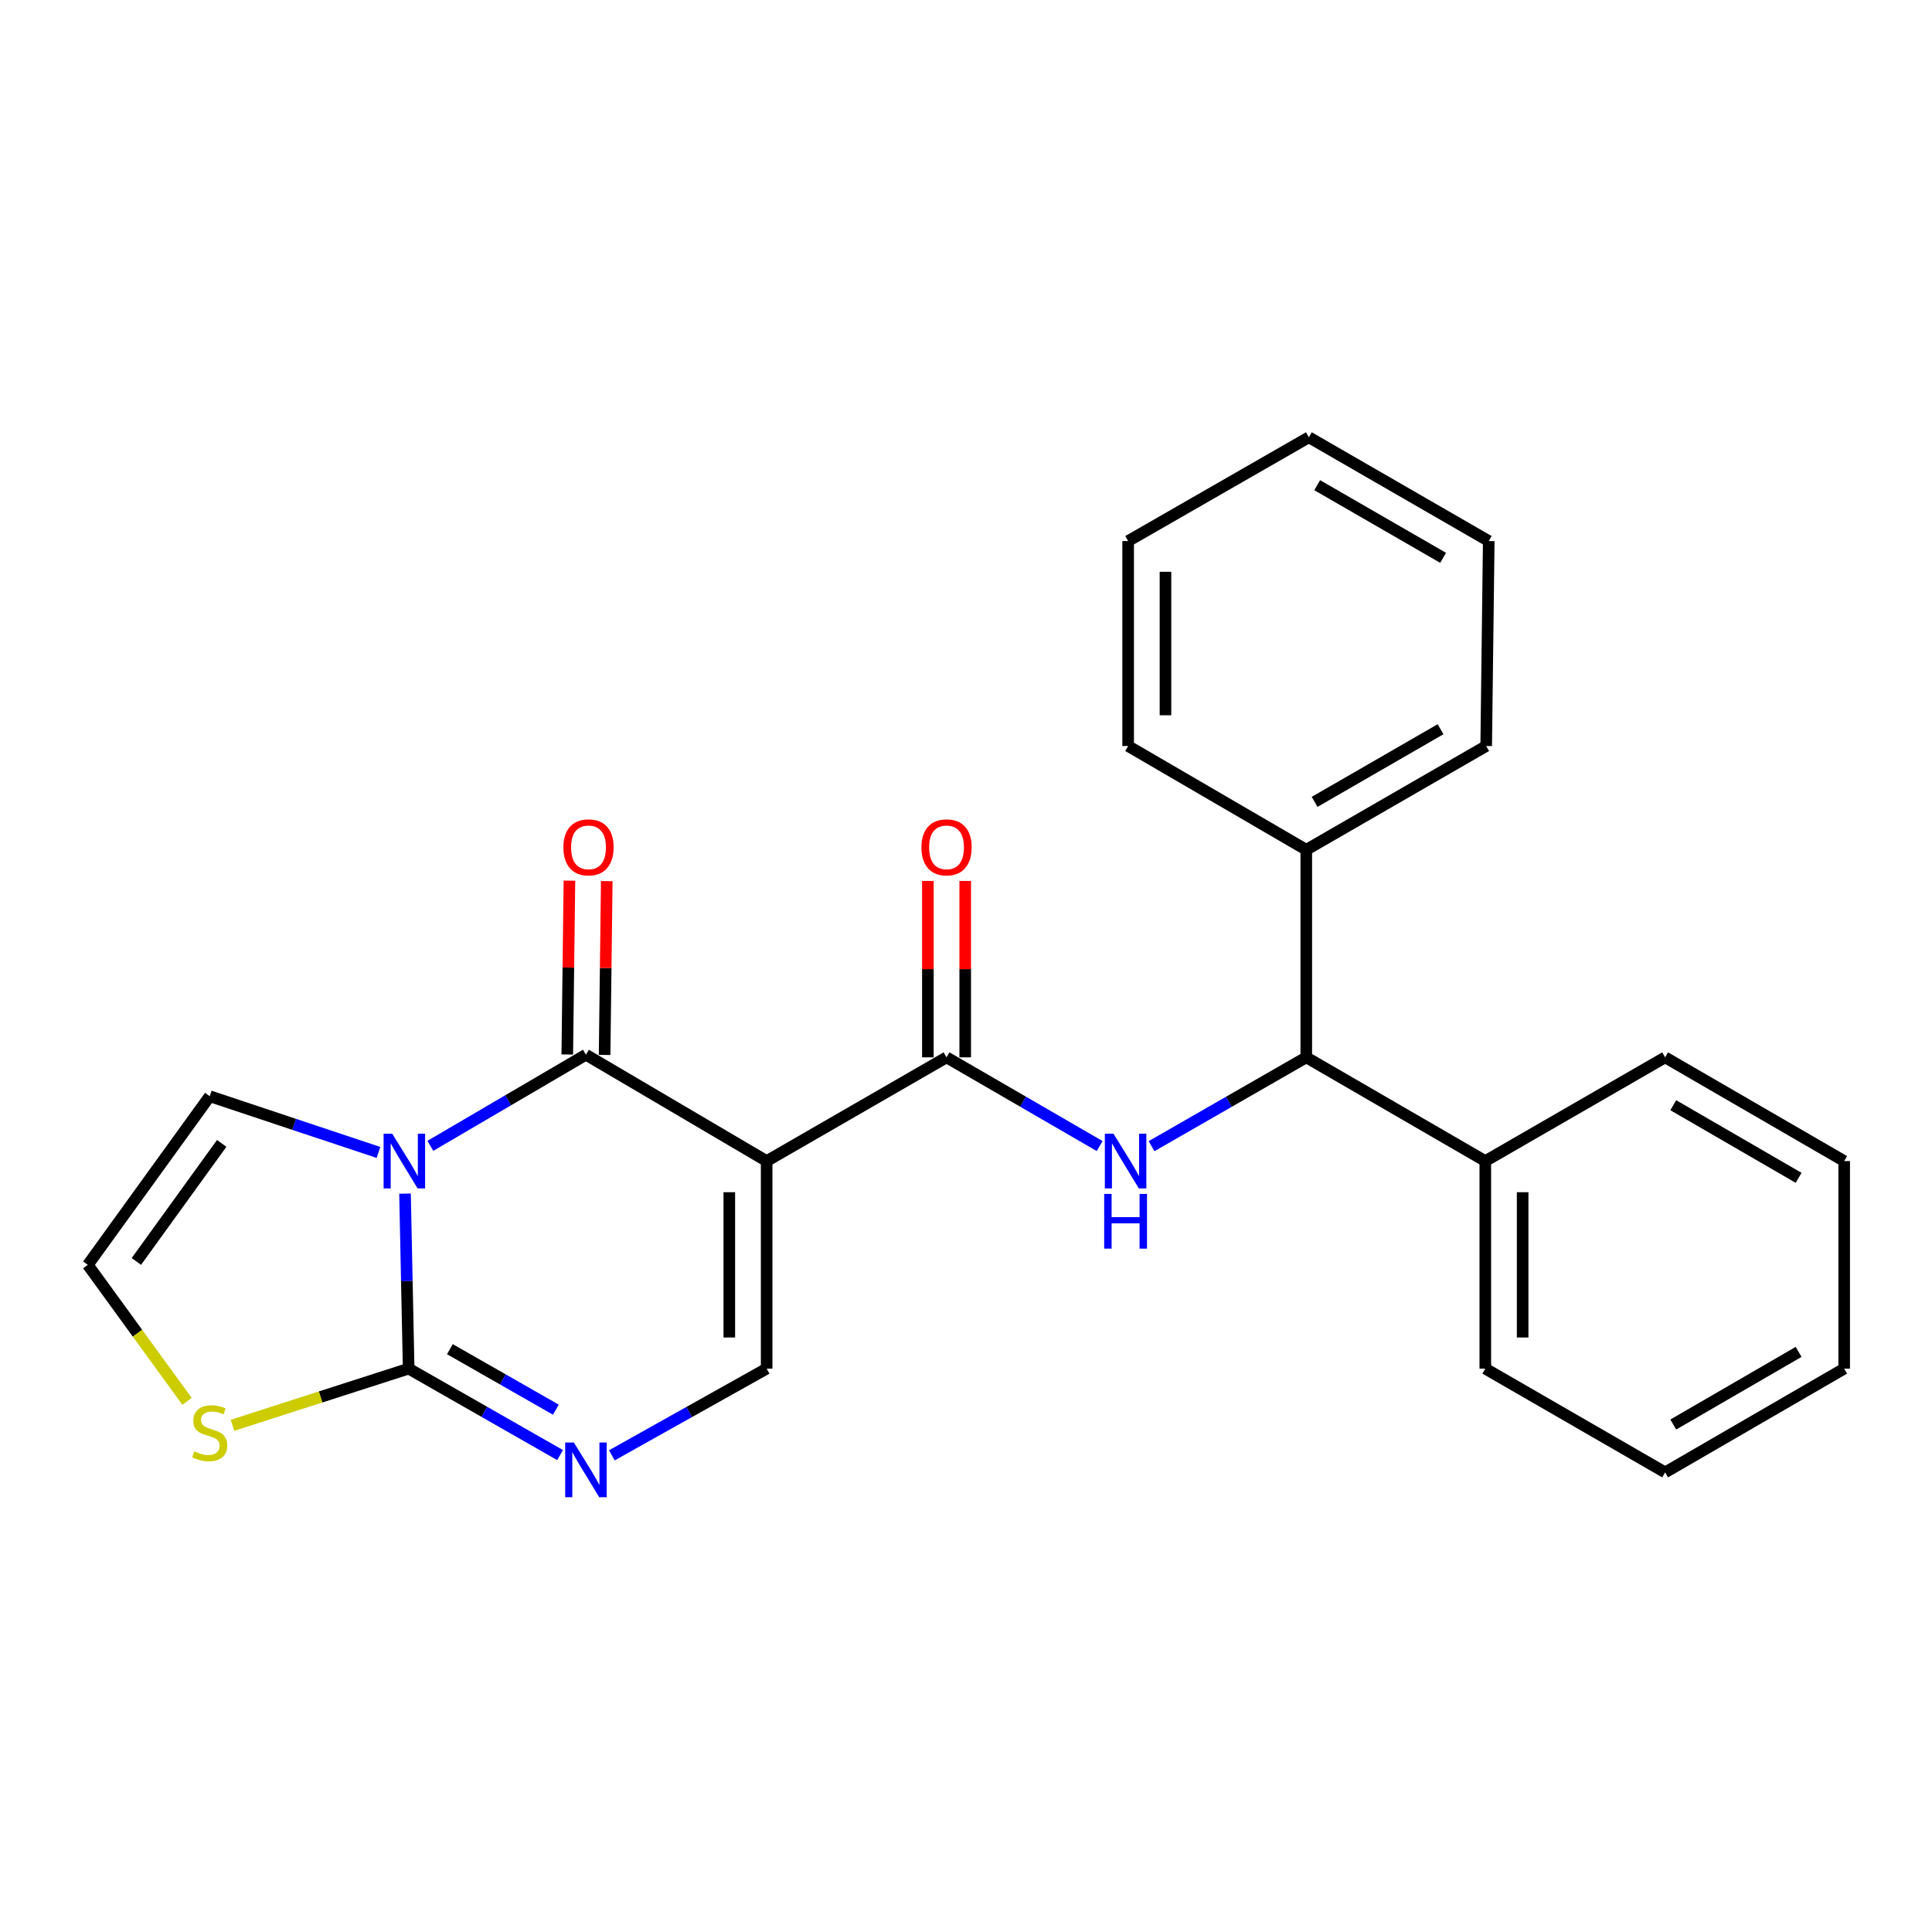 <?xml version='1.0' encoding='iso-8859-1'?>
<svg version='1.1' baseProfile='full'
              xmlns='http://www.w3.org/2000/svg'
                      xmlns:rdkit='http://www.rdkit.org/xml'
                      xmlns:xlink='http://www.w3.org/1999/xlink'
                  xml:space='preserve'
width='1000px' height='1000px' viewBox='0 0 1000 1000'>
<!-- END OF HEADER -->
<rect style='opacity:1.0;fill:#FFFFFF;stroke:none' width='1000' height='1000' x='0' y='0'> </rect>
<path class='bond-1' d='M 222.751,593.087 L 263.017,569.503' style='fill:none;fill-rule:evenodd;stroke:#0000FF;stroke-width:6px;stroke-linecap:butt;stroke-linejoin:miter;stroke-opacity:1' />
<path class='bond-1' d='M 263.017,569.503 L 303.282,545.918' style='fill:none;fill-rule:evenodd;stroke:#000000;stroke-width:6px;stroke-linecap:butt;stroke-linejoin:miter;stroke-opacity:1' />
<path class='bond-2' d='M 209.638,617.819 L 210.579,663.109' style='fill:none;fill-rule:evenodd;stroke:#0000FF;stroke-width:6px;stroke-linecap:butt;stroke-linejoin:miter;stroke-opacity:1' />
<path class='bond-2' d='M 210.579,663.109 L 211.521,708.399' style='fill:none;fill-rule:evenodd;stroke:#000000;stroke-width:6px;stroke-linecap:butt;stroke-linejoin:miter;stroke-opacity:1' />
<path class='bond-9' d='M 195.893,596.509 L 152.227,581.955' style='fill:none;fill-rule:evenodd;stroke:#0000FF;stroke-width:6px;stroke-linecap:butt;stroke-linejoin:miter;stroke-opacity:1' />
<path class='bond-9' d='M 152.227,581.955 L 108.561,567.401' style='fill:none;fill-rule:evenodd;stroke:#000000;stroke-width:6px;stroke-linecap:butt;stroke-linejoin:miter;stroke-opacity:1' />
<path class='bond-0' d='M 396.815,600.973 L 303.282,545.918' style='fill:none;fill-rule:evenodd;stroke:#000000;stroke-width:6px;stroke-linecap:butt;stroke-linejoin:miter;stroke-opacity:1' />
<path class='bond-3' d='M 396.815,600.973 L 489.93,547.282' style='fill:none;fill-rule:evenodd;stroke:#000000;stroke-width:6px;stroke-linecap:butt;stroke-linejoin:miter;stroke-opacity:1' />
<path class='bond-26' d='M 396.815,600.973 L 396.815,708.399' style='fill:none;fill-rule:evenodd;stroke:#000000;stroke-width:6px;stroke-linecap:butt;stroke-linejoin:miter;stroke-opacity:1' />
<path class='bond-26' d='M 377.49,617.087 L 377.49,692.285' style='fill:none;fill-rule:evenodd;stroke:#000000;stroke-width:6px;stroke-linecap:butt;stroke-linejoin:miter;stroke-opacity:1' />
<path class='bond-11' d='M 312.944,546.038 L 313.502,501.053' style='fill:none;fill-rule:evenodd;stroke:#000000;stroke-width:6px;stroke-linecap:butt;stroke-linejoin:miter;stroke-opacity:1' />
<path class='bond-11' d='M 313.502,501.053 L 314.059,456.069' style='fill:none;fill-rule:evenodd;stroke:#FF0000;stroke-width:6px;stroke-linecap:butt;stroke-linejoin:miter;stroke-opacity:1' />
<path class='bond-11' d='M 293.62,545.799 L 294.178,500.814' style='fill:none;fill-rule:evenodd;stroke:#000000;stroke-width:6px;stroke-linecap:butt;stroke-linejoin:miter;stroke-opacity:1' />
<path class='bond-11' d='M 294.178,500.814 L 294.736,455.829' style='fill:none;fill-rule:evenodd;stroke:#FF0000;stroke-width:6px;stroke-linecap:butt;stroke-linejoin:miter;stroke-opacity:1' />
<path class='bond-4' d='M 211.521,708.399 L 250.711,730.774' style='fill:none;fill-rule:evenodd;stroke:#000000;stroke-width:6px;stroke-linecap:butt;stroke-linejoin:miter;stroke-opacity:1' />
<path class='bond-4' d='M 250.711,730.774 L 289.901,753.15' style='fill:none;fill-rule:evenodd;stroke:#0000FF;stroke-width:6px;stroke-linecap:butt;stroke-linejoin:miter;stroke-opacity:1' />
<path class='bond-4' d='M 232.86,698.329 L 260.293,713.992' style='fill:none;fill-rule:evenodd;stroke:#000000;stroke-width:6px;stroke-linecap:butt;stroke-linejoin:miter;stroke-opacity:1' />
<path class='bond-4' d='M 260.293,713.992 L 287.726,729.655' style='fill:none;fill-rule:evenodd;stroke:#0000FF;stroke-width:6px;stroke-linecap:butt;stroke-linejoin:miter;stroke-opacity:1' />
<path class='bond-8' d='M 211.521,708.399 L 165.933,723.064' style='fill:none;fill-rule:evenodd;stroke:#000000;stroke-width:6px;stroke-linecap:butt;stroke-linejoin:miter;stroke-opacity:1' />
<path class='bond-8' d='M 165.933,723.064 L 120.345,737.729' style='fill:none;fill-rule:evenodd;stroke:#CCCC00;stroke-width:6px;stroke-linecap:butt;stroke-linejoin:miter;stroke-opacity:1' />
<path class='bond-6' d='M 489.93,547.282 L 529.558,570.241' style='fill:none;fill-rule:evenodd;stroke:#000000;stroke-width:6px;stroke-linecap:butt;stroke-linejoin:miter;stroke-opacity:1' />
<path class='bond-6' d='M 529.558,570.241 L 569.186,593.199' style='fill:none;fill-rule:evenodd;stroke:#0000FF;stroke-width:6px;stroke-linecap:butt;stroke-linejoin:miter;stroke-opacity:1' />
<path class='bond-12' d='M 499.592,547.282 L 499.592,501.632' style='fill:none;fill-rule:evenodd;stroke:#000000;stroke-width:6px;stroke-linecap:butt;stroke-linejoin:miter;stroke-opacity:1' />
<path class='bond-12' d='M 499.592,501.632 L 499.592,455.983' style='fill:none;fill-rule:evenodd;stroke:#FF0000;stroke-width:6px;stroke-linecap:butt;stroke-linejoin:miter;stroke-opacity:1' />
<path class='bond-12' d='M 480.267,547.282 L 480.267,501.632' style='fill:none;fill-rule:evenodd;stroke:#000000;stroke-width:6px;stroke-linecap:butt;stroke-linejoin:miter;stroke-opacity:1' />
<path class='bond-12' d='M 480.267,501.632 L 480.267,455.983' style='fill:none;fill-rule:evenodd;stroke:#FF0000;stroke-width:6px;stroke-linecap:butt;stroke-linejoin:miter;stroke-opacity:1' />
<path class='bond-5' d='M 316.702,753.274 L 356.759,730.836' style='fill:none;fill-rule:evenodd;stroke:#0000FF;stroke-width:6px;stroke-linecap:butt;stroke-linejoin:miter;stroke-opacity:1' />
<path class='bond-5' d='M 356.759,730.836 L 396.815,708.399' style='fill:none;fill-rule:evenodd;stroke:#000000;stroke-width:6px;stroke-linecap:butt;stroke-linejoin:miter;stroke-opacity:1' />
<path class='bond-7' d='M 596.04,593.259 L 636.083,570.271' style='fill:none;fill-rule:evenodd;stroke:#0000FF;stroke-width:6px;stroke-linecap:butt;stroke-linejoin:miter;stroke-opacity:1' />
<path class='bond-7' d='M 636.083,570.271 L 676.126,547.282' style='fill:none;fill-rule:evenodd;stroke:#000000;stroke-width:6px;stroke-linecap:butt;stroke-linejoin:miter;stroke-opacity:1' />
<path class='bond-13' d='M 676.126,547.282 L 768.789,600.973' style='fill:none;fill-rule:evenodd;stroke:#000000;stroke-width:6px;stroke-linecap:butt;stroke-linejoin:miter;stroke-opacity:1' />
<path class='bond-14' d='M 676.126,547.282 L 676.126,439.846' style='fill:none;fill-rule:evenodd;stroke:#000000;stroke-width:6px;stroke-linecap:butt;stroke-linejoin:miter;stroke-opacity:1' />
<path class='bond-25' d='M 96.798,725.335 L 71.126,690.016' style='fill:none;fill-rule:evenodd;stroke:#CCCC00;stroke-width:6px;stroke-linecap:butt;stroke-linejoin:miter;stroke-opacity:1' />
<path class='bond-25' d='M 71.126,690.016 L 45.455,654.697' style='fill:none;fill-rule:evenodd;stroke:#000000;stroke-width:6px;stroke-linecap:butt;stroke-linejoin:miter;stroke-opacity:1' />
<path class='bond-10' d='M 108.561,567.401 L 45.455,654.697' style='fill:none;fill-rule:evenodd;stroke:#000000;stroke-width:6px;stroke-linecap:butt;stroke-linejoin:miter;stroke-opacity:1' />
<path class='bond-10' d='M 114.757,591.817 L 70.582,652.924' style='fill:none;fill-rule:evenodd;stroke:#000000;stroke-width:6px;stroke-linecap:butt;stroke-linejoin:miter;stroke-opacity:1' />
<path class='bond-17' d='M 768.789,600.973 L 768.789,708.399' style='fill:none;fill-rule:evenodd;stroke:#000000;stroke-width:6px;stroke-linecap:butt;stroke-linejoin:miter;stroke-opacity:1' />
<path class='bond-17' d='M 788.114,617.087 L 788.114,692.285' style='fill:none;fill-rule:evenodd;stroke:#000000;stroke-width:6px;stroke-linecap:butt;stroke-linejoin:miter;stroke-opacity:1' />
<path class='bond-18' d='M 768.789,600.973 L 861.871,547.282' style='fill:none;fill-rule:evenodd;stroke:#000000;stroke-width:6px;stroke-linecap:butt;stroke-linejoin:miter;stroke-opacity:1' />
<path class='bond-15' d='M 676.126,439.846 L 769.251,386.133' style='fill:none;fill-rule:evenodd;stroke:#000000;stroke-width:6px;stroke-linecap:butt;stroke-linejoin:miter;stroke-opacity:1' />
<path class='bond-15' d='M 680.439,415.049 L 745.627,377.45' style='fill:none;fill-rule:evenodd;stroke:#000000;stroke-width:6px;stroke-linecap:butt;stroke-linejoin:miter;stroke-opacity:1' />
<path class='bond-16' d='M 676.126,439.846 L 583.924,386.133' style='fill:none;fill-rule:evenodd;stroke:#000000;stroke-width:6px;stroke-linecap:butt;stroke-linejoin:miter;stroke-opacity:1' />
<path class='bond-22' d='M 769.251,386.133 L 770.571,280.049' style='fill:none;fill-rule:evenodd;stroke:#000000;stroke-width:6px;stroke-linecap:butt;stroke-linejoin:miter;stroke-opacity:1' />
<path class='bond-19' d='M 583.924,386.133 L 583.924,280.049' style='fill:none;fill-rule:evenodd;stroke:#000000;stroke-width:6px;stroke-linecap:butt;stroke-linejoin:miter;stroke-opacity:1' />
<path class='bond-19' d='M 603.249,370.22 L 603.249,295.962' style='fill:none;fill-rule:evenodd;stroke:#000000;stroke-width:6px;stroke-linecap:butt;stroke-linejoin:miter;stroke-opacity:1' />
<path class='bond-20' d='M 768.789,708.399 L 861.871,762.111' style='fill:none;fill-rule:evenodd;stroke:#000000;stroke-width:6px;stroke-linecap:butt;stroke-linejoin:miter;stroke-opacity:1' />
<path class='bond-21' d='M 861.871,547.282 L 954.545,600.973' style='fill:none;fill-rule:evenodd;stroke:#000000;stroke-width:6px;stroke-linecap:butt;stroke-linejoin:miter;stroke-opacity:1' />
<path class='bond-21' d='M 866.085,572.057 L 930.957,609.641' style='fill:none;fill-rule:evenodd;stroke:#000000;stroke-width:6px;stroke-linecap:butt;stroke-linejoin:miter;stroke-opacity:1' />
<path class='bond-23' d='M 583.924,280.049 L 677.468,226.336' style='fill:none;fill-rule:evenodd;stroke:#000000;stroke-width:6px;stroke-linecap:butt;stroke-linejoin:miter;stroke-opacity:1' />
<path class='bond-28' d='M 861.871,762.111 L 954.545,708.399' style='fill:none;fill-rule:evenodd;stroke:#000000;stroke-width:6px;stroke-linecap:butt;stroke-linejoin:miter;stroke-opacity:1' />
<path class='bond-28' d='M 866.082,737.335 L 930.954,699.736' style='fill:none;fill-rule:evenodd;stroke:#000000;stroke-width:6px;stroke-linecap:butt;stroke-linejoin:miter;stroke-opacity:1' />
<path class='bond-24' d='M 954.545,600.973 L 954.545,708.399' style='fill:none;fill-rule:evenodd;stroke:#000000;stroke-width:6px;stroke-linecap:butt;stroke-linejoin:miter;stroke-opacity:1' />
<path class='bond-27' d='M 770.571,280.049 L 677.468,226.336' style='fill:none;fill-rule:evenodd;stroke:#000000;stroke-width:6px;stroke-linecap:butt;stroke-linejoin:miter;stroke-opacity:1' />
<path class='bond-27' d='M 746.949,288.731 L 681.776,251.132' style='fill:none;fill-rule:evenodd;stroke:#000000;stroke-width:6px;stroke-linecap:butt;stroke-linejoin:miter;stroke-opacity:1' />
<path  class='atom-0' d='M 203.028 586.813
L 212.308 601.813
Q 213.228 603.293, 214.708 605.973
Q 216.188 608.653, 216.268 608.813
L 216.268 586.813
L 220.028 586.813
L 220.028 615.133
L 216.148 615.133
L 206.188 598.733
Q 205.028 596.813, 203.788 594.613
Q 202.588 592.413, 202.228 591.733
L 202.228 615.133
L 198.548 615.133
L 198.548 586.813
L 203.028 586.813
' fill='#0000FF'/>
<path  class='atom-5' d='M 297.022 746.631
L 306.302 761.631
Q 307.222 763.111, 308.702 765.791
Q 310.182 768.471, 310.262 768.631
L 310.262 746.631
L 314.022 746.631
L 314.022 774.951
L 310.142 774.951
L 300.182 758.551
Q 299.022 756.631, 297.782 754.431
Q 296.582 752.231, 296.222 751.551
L 296.222 774.951
L 292.542 774.951
L 292.542 746.631
L 297.022 746.631
' fill='#0000FF'/>
<path  class='atom-7' d='M 576.344 586.813
L 585.624 601.813
Q 586.544 603.293, 588.024 605.973
Q 589.504 608.653, 589.584 608.813
L 589.584 586.813
L 593.344 586.813
L 593.344 615.133
L 589.464 615.133
L 579.504 598.733
Q 578.344 596.813, 577.104 594.613
Q 575.904 592.413, 575.544 591.733
L 575.544 615.133
L 571.864 615.133
L 571.864 586.813
L 576.344 586.813
' fill='#0000FF'/>
<path  class='atom-7' d='M 571.524 617.965
L 575.364 617.965
L 575.364 630.005
L 589.844 630.005
L 589.844 617.965
L 593.684 617.965
L 593.684 646.285
L 589.844 646.285
L 589.844 633.205
L 575.364 633.205
L 575.364 646.285
L 571.524 646.285
L 571.524 617.965
' fill='#0000FF'/>
<path  class='atom-9' d='M 100.561 751.239
Q 100.881 751.359, 102.201 751.919
Q 103.521 752.479, 104.961 752.839
Q 106.441 753.159, 107.881 753.159
Q 110.561 753.159, 112.121 751.879
Q 113.681 750.559, 113.681 748.279
Q 113.681 746.719, 112.881 745.759
Q 112.121 744.799, 110.921 744.279
Q 109.721 743.759, 107.721 743.159
Q 105.201 742.399, 103.681 741.679
Q 102.201 740.959, 101.121 739.439
Q 100.081 737.919, 100.081 735.359
Q 100.081 731.799, 102.481 729.599
Q 104.921 727.399, 109.721 727.399
Q 113.001 727.399, 116.721 728.959
L 115.801 732.039
Q 112.401 730.639, 109.841 730.639
Q 107.081 730.639, 105.561 731.799
Q 104.041 732.919, 104.081 734.879
Q 104.081 736.399, 104.841 737.319
Q 105.641 738.239, 106.761 738.759
Q 107.921 739.279, 109.841 739.879
Q 112.401 740.679, 113.921 741.479
Q 115.441 742.279, 116.521 743.919
Q 117.641 745.519, 117.641 748.279
Q 117.641 752.199, 115.001 754.319
Q 112.401 756.399, 108.041 756.399
Q 105.521 756.399, 103.601 755.839
Q 101.721 755.319, 99.481 754.399
L 100.561 751.239
' fill='#CCCC00'/>
<path  class='atom-12' d='M 291.614 438.583
Q 291.614 431.783, 294.974 427.983
Q 298.334 424.183, 304.614 424.183
Q 310.894 424.183, 314.254 427.983
Q 317.614 431.783, 317.614 438.583
Q 317.614 445.463, 314.214 449.383
Q 310.814 453.263, 304.614 453.263
Q 298.374 453.263, 294.974 449.383
Q 291.614 445.503, 291.614 438.583
M 304.614 450.063
Q 308.934 450.063, 311.254 447.183
Q 313.614 444.263, 313.614 438.583
Q 313.614 433.023, 311.254 430.223
Q 308.934 427.383, 304.614 427.383
Q 300.294 427.383, 297.934 430.183
Q 295.614 432.983, 295.614 438.583
Q 295.614 444.303, 297.934 447.183
Q 300.294 450.063, 304.614 450.063
' fill='#FF0000'/>
<path  class='atom-13' d='M 476.93 438.583
Q 476.93 431.783, 480.29 427.983
Q 483.65 424.183, 489.93 424.183
Q 496.21 424.183, 499.57 427.983
Q 502.93 431.783, 502.93 438.583
Q 502.93 445.463, 499.53 449.383
Q 496.13 453.263, 489.93 453.263
Q 483.69 453.263, 480.29 449.383
Q 476.93 445.503, 476.93 438.583
M 489.93 450.063
Q 494.25 450.063, 496.57 447.183
Q 498.93 444.263, 498.93 438.583
Q 498.93 433.023, 496.57 430.223
Q 494.25 427.383, 489.93 427.383
Q 485.61 427.383, 483.25 430.183
Q 480.93 432.983, 480.93 438.583
Q 480.93 444.303, 483.25 447.183
Q 485.61 450.063, 489.93 450.063
' fill='#FF0000'/>
</svg>
